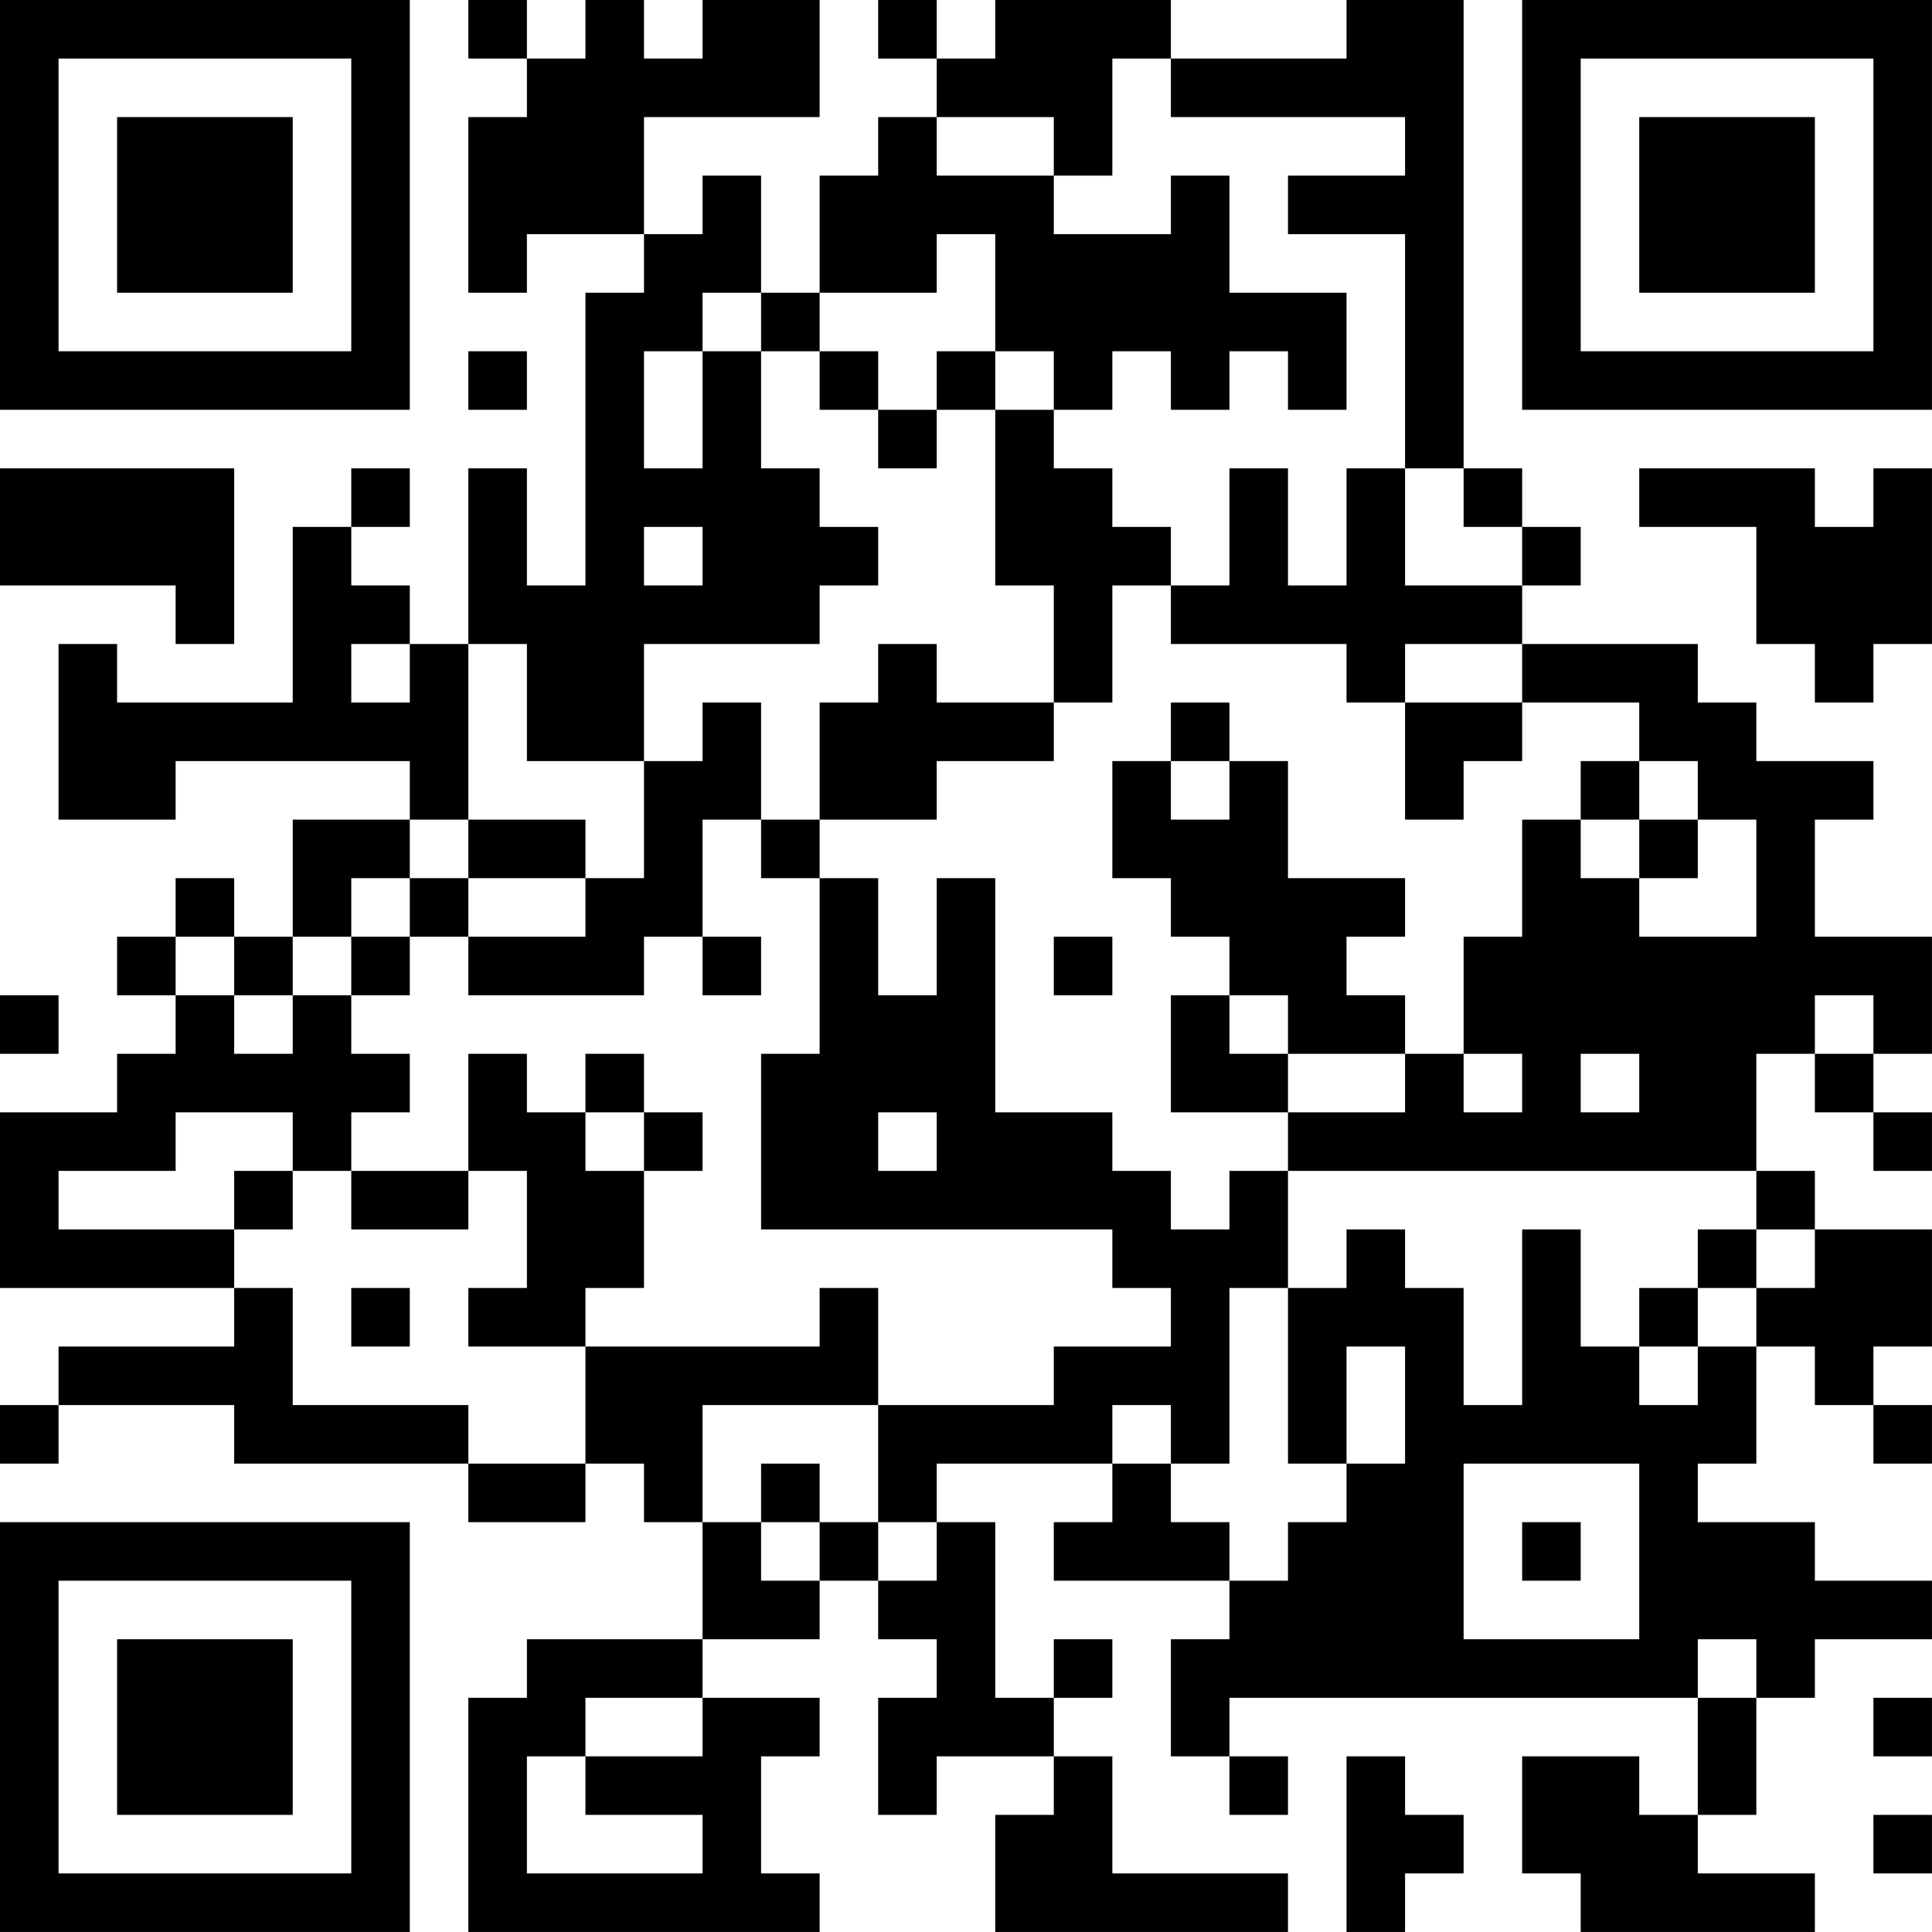 <?xml version="1.0" encoding="UTF-8"?>
<svg xmlns="http://www.w3.org/2000/svg" version="1.1" width="400" height="400" viewBox="0 0 400 400"><rect x="0" y="0" width="400" height="400" fill="#ffffff"/><g transform="scale(12.121)"><g transform="translate(0,0)"><path fill-rule="evenodd" d="M8 0L8 1L9 1L9 2L8 2L8 5L9 5L9 4L11 4L11 5L10 5L10 10L9 10L9 8L8 8L8 11L7 11L7 10L6 10L6 9L7 9L7 8L6 8L6 9L5 9L5 12L2 12L2 11L1 11L1 14L3 14L3 13L7 13L7 14L5 14L5 16L4 16L4 15L3 15L3 16L2 16L2 17L3 17L3 18L2 18L2 19L0 19L0 22L4 22L4 23L1 23L1 24L0 24L0 25L1 25L1 24L4 24L4 25L8 25L8 26L10 26L10 25L11 25L11 26L12 26L12 28L9 28L9 29L8 29L8 33L14 33L14 32L13 32L13 30L14 30L14 29L12 29L12 28L14 28L14 27L15 27L15 28L16 28L16 29L15 29L15 31L16 31L16 30L18 30L18 31L17 31L17 33L22 33L22 32L19 32L19 30L18 30L18 29L19 29L19 28L18 28L18 29L17 29L17 26L16 26L16 25L19 25L19 26L18 26L18 27L21 27L21 28L20 28L20 30L21 30L21 31L22 31L22 30L21 30L21 29L29 29L29 31L28 31L28 30L26 30L26 32L27 32L27 33L31 33L31 32L29 32L29 31L30 31L30 29L31 29L31 28L33 28L33 27L31 27L31 26L29 26L29 25L30 25L30 23L31 23L31 24L32 24L32 25L33 25L33 24L32 24L32 23L33 23L33 21L31 21L31 20L30 20L30 18L31 18L31 19L32 19L32 20L33 20L33 19L32 19L32 18L33 18L33 16L31 16L31 14L32 14L32 13L30 13L30 12L29 12L29 11L26 11L26 10L27 10L27 9L26 9L26 8L25 8L25 0L23 0L23 1L20 1L20 0L17 0L17 1L16 1L16 0L15 0L15 1L16 1L16 2L15 2L15 3L14 3L14 5L13 5L13 3L12 3L12 4L11 4L11 2L14 2L14 0L12 0L12 1L11 1L11 0L10 0L10 1L9 1L9 0ZM19 1L19 3L18 3L18 2L16 2L16 3L18 3L18 4L20 4L20 3L21 3L21 5L23 5L23 7L22 7L22 6L21 6L21 7L20 7L20 6L19 6L19 7L18 7L18 6L17 6L17 4L16 4L16 5L14 5L14 6L13 6L13 5L12 5L12 6L11 6L11 8L12 8L12 6L13 6L13 8L14 8L14 9L15 9L15 10L14 10L14 11L11 11L11 13L9 13L9 11L8 11L8 14L7 14L7 15L6 15L6 16L5 16L5 17L4 17L4 16L3 16L3 17L4 17L4 18L5 18L5 17L6 17L6 18L7 18L7 19L6 19L6 20L5 20L5 19L3 19L3 20L1 20L1 21L4 21L4 22L5 22L5 24L8 24L8 25L10 25L10 23L14 23L14 22L15 22L15 24L12 24L12 26L13 26L13 27L14 27L14 26L15 26L15 27L16 27L16 26L15 26L15 24L18 24L18 23L20 23L20 22L19 22L19 21L13 21L13 18L14 18L14 15L15 15L15 17L16 17L16 15L17 15L17 19L19 19L19 20L20 20L20 21L21 21L21 20L22 20L22 22L21 22L21 25L20 25L20 24L19 24L19 25L20 25L20 26L21 26L21 27L22 27L22 26L23 26L23 25L24 25L24 23L23 23L23 25L22 25L22 22L23 22L23 21L24 21L24 22L25 22L25 24L26 24L26 21L27 21L27 23L28 23L28 24L29 24L29 23L30 23L30 22L31 22L31 21L30 21L30 20L22 20L22 19L24 19L24 18L25 18L25 19L26 19L26 18L25 18L25 16L26 16L26 14L27 14L27 15L28 15L28 16L30 16L30 14L29 14L29 13L28 13L28 12L26 12L26 11L24 11L24 12L23 12L23 11L20 11L20 10L21 10L21 8L22 8L22 10L23 10L23 8L24 8L24 10L26 10L26 9L25 9L25 8L24 8L24 4L22 4L22 3L24 3L24 2L20 2L20 1ZM8 6L8 7L9 7L9 6ZM14 6L14 7L15 7L15 8L16 8L16 7L17 7L17 10L18 10L18 12L16 12L16 11L15 11L15 12L14 12L14 14L13 14L13 12L12 12L12 13L11 13L11 15L10 15L10 14L8 14L8 15L7 15L7 16L6 16L6 17L7 17L7 16L8 16L8 17L11 17L11 16L12 16L12 17L13 17L13 16L12 16L12 14L13 14L13 15L14 15L14 14L16 14L16 13L18 13L18 12L19 12L19 10L20 10L20 9L19 9L19 8L18 8L18 7L17 7L17 6L16 6L16 7L15 7L15 6ZM0 8L0 10L3 10L3 11L4 11L4 8ZM28 8L28 9L30 9L30 11L31 11L31 12L32 12L32 11L33 11L33 8L32 8L32 9L31 9L31 8ZM11 9L11 10L12 10L12 9ZM6 11L6 12L7 12L7 11ZM20 12L20 13L19 13L19 15L20 15L20 16L21 16L21 17L20 17L20 19L22 19L22 18L24 18L24 17L23 17L23 16L24 16L24 15L22 15L22 13L21 13L21 12ZM24 12L24 14L25 14L25 13L26 13L26 12ZM20 13L20 14L21 14L21 13ZM27 13L27 14L28 14L28 15L29 15L29 14L28 14L28 13ZM8 15L8 16L10 16L10 15ZM18 16L18 17L19 17L19 16ZM0 17L0 18L1 18L1 17ZM21 17L21 18L22 18L22 17ZM31 17L31 18L32 18L32 17ZM8 18L8 20L6 20L6 21L8 21L8 20L9 20L9 22L8 22L8 23L10 23L10 22L11 22L11 20L12 20L12 19L11 19L11 18L10 18L10 19L9 19L9 18ZM27 18L27 19L28 19L28 18ZM10 19L10 20L11 20L11 19ZM15 19L15 20L16 20L16 19ZM4 20L4 21L5 21L5 20ZM29 21L29 22L28 22L28 23L29 23L29 22L30 22L30 21ZM6 22L6 23L7 23L7 22ZM13 25L13 26L14 26L14 25ZM25 25L25 28L28 28L28 25ZM26 26L26 27L27 27L27 26ZM29 28L29 29L30 29L30 28ZM10 29L10 30L9 30L9 32L12 32L12 31L10 31L10 30L12 30L12 29ZM32 29L32 30L33 30L33 29ZM23 30L23 33L24 33L24 32L25 32L25 31L24 31L24 30ZM32 31L32 32L33 32L33 31ZM0 0L0 7L7 7L7 0ZM1 1L1 6L6 6L6 1ZM2 2L2 5L5 5L5 2ZM26 0L26 7L33 7L33 0ZM27 1L27 6L32 6L32 1ZM28 2L28 5L31 5L31 2ZM0 26L0 33L7 33L7 26ZM1 27L1 32L6 32L6 27ZM2 28L2 31L5 31L5 28Z" fill="#000000"/></g></g></svg>
